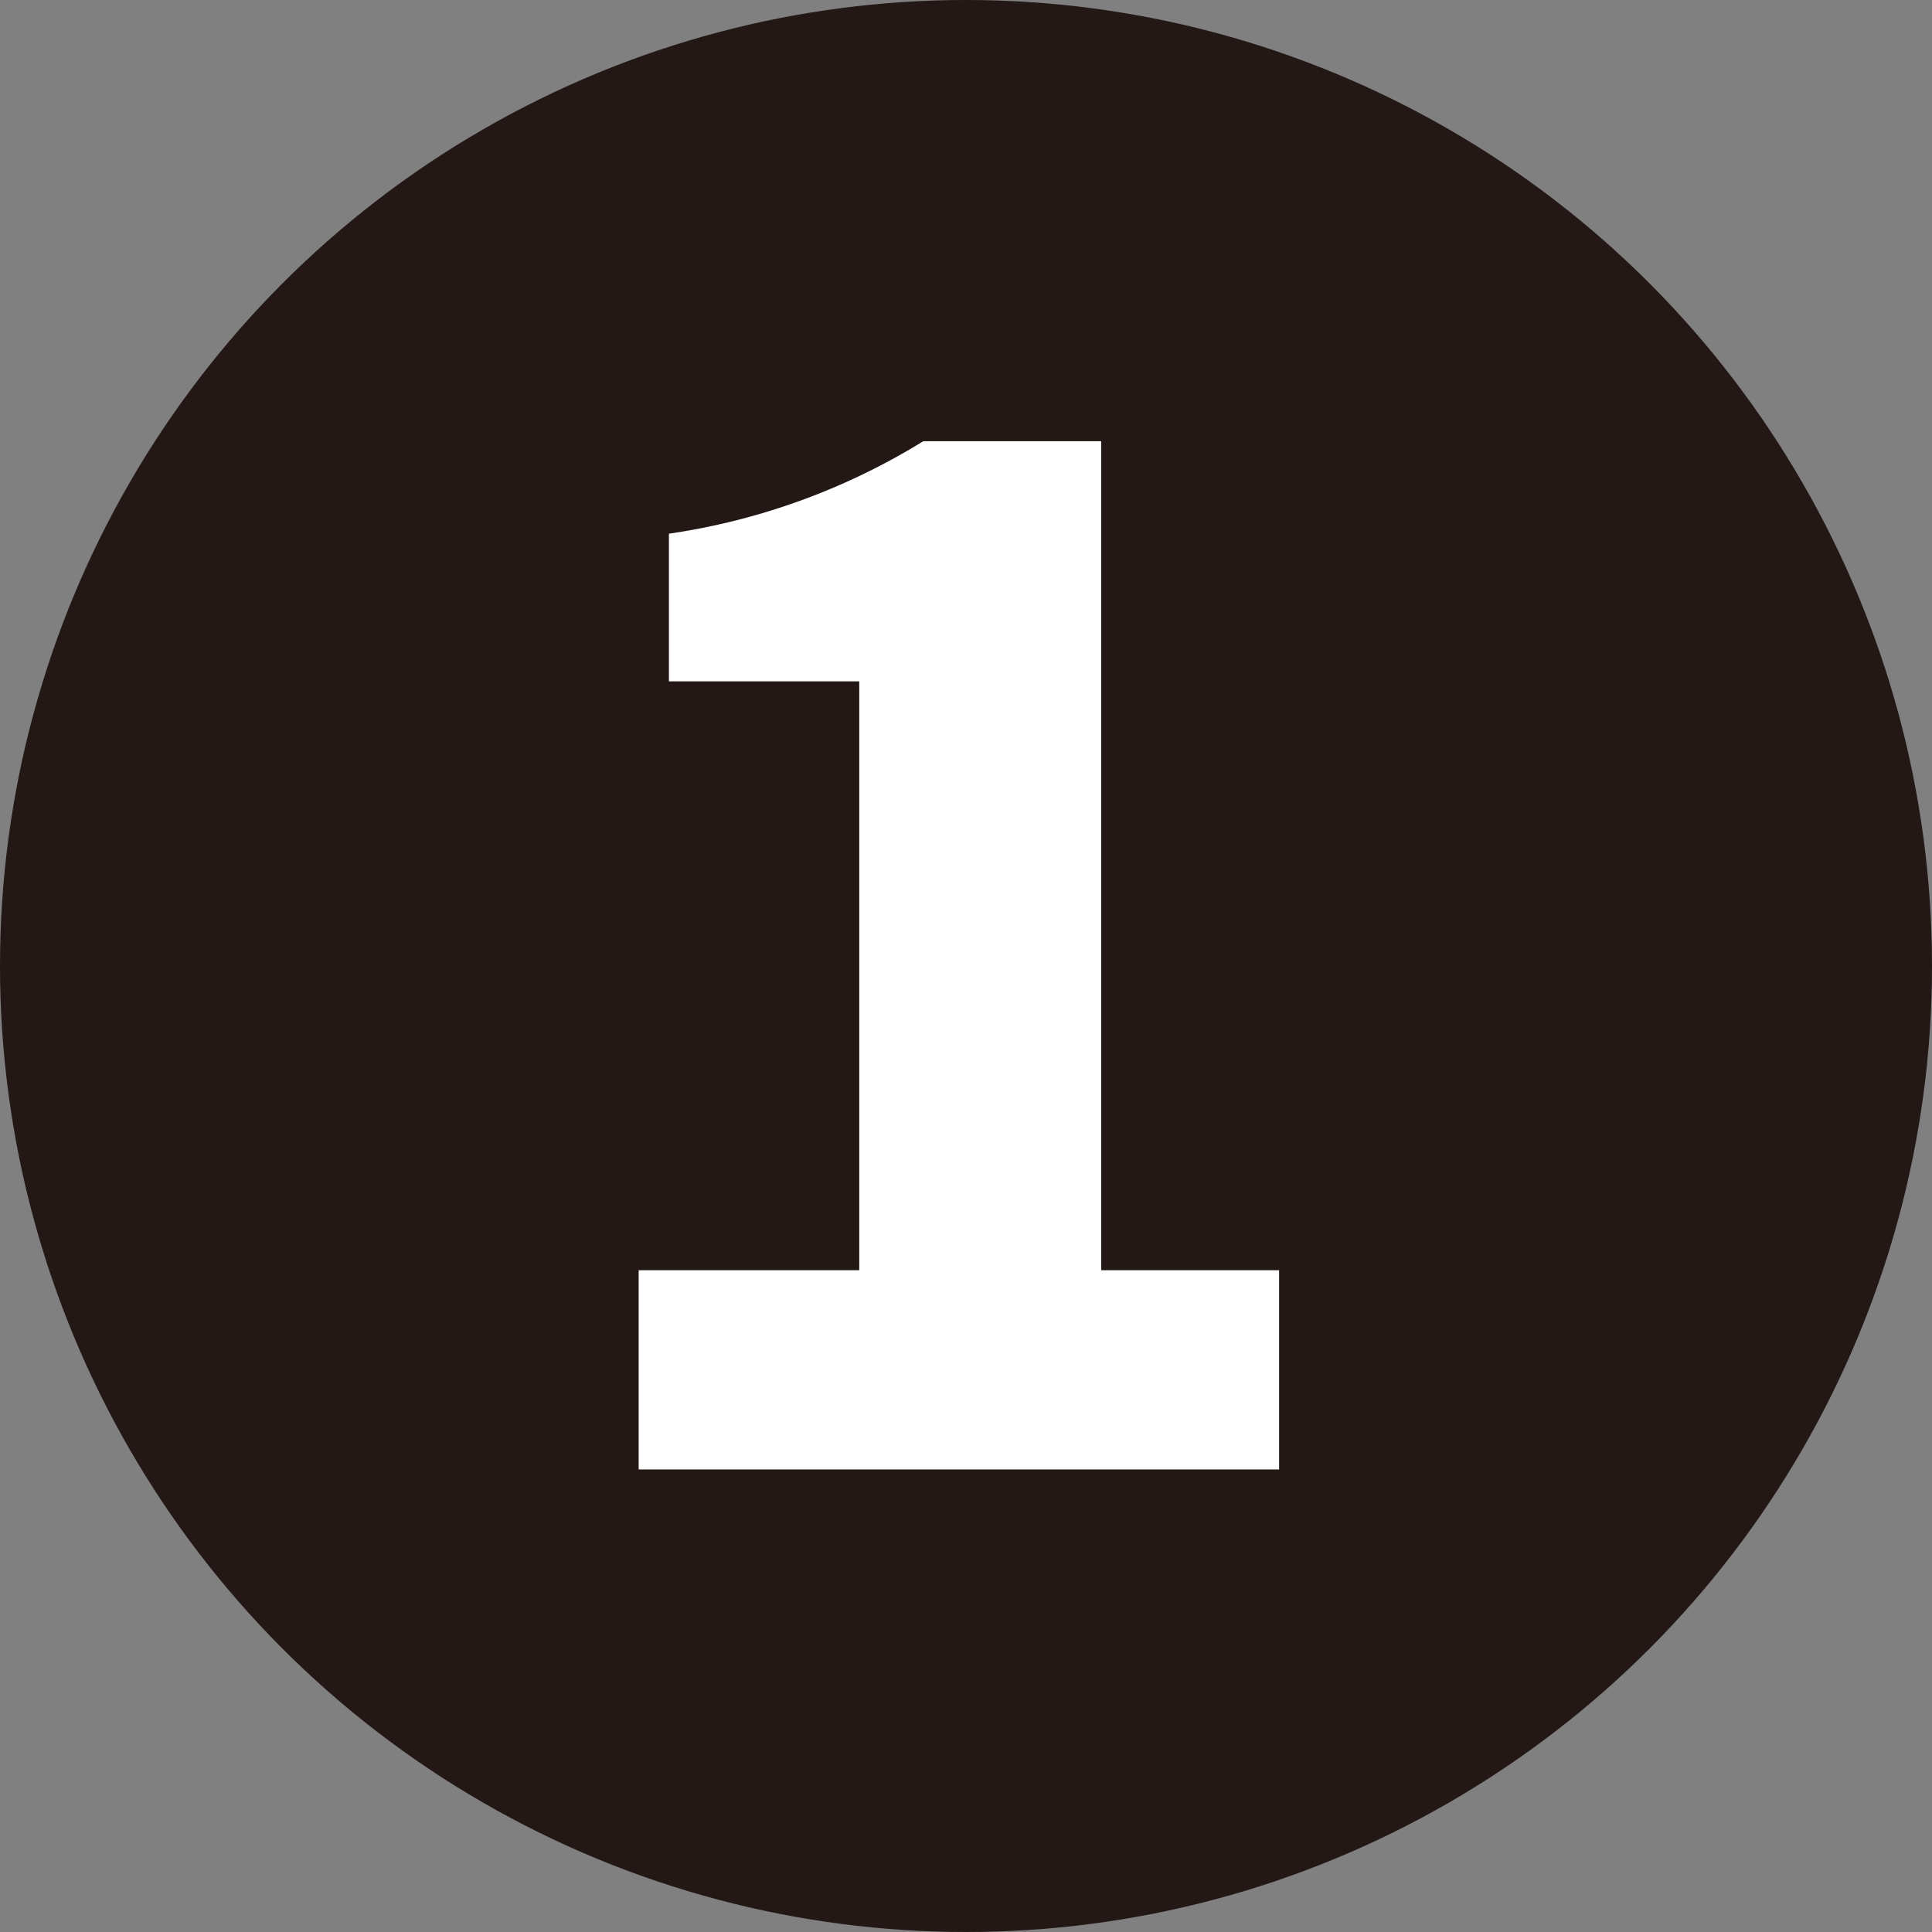 <svg viewBox="0 0 10.86 10.86" xmlns="http://www.w3.org/2000/svg"><rect x="0" y="0" width="10.86" height="10.86" fill="#808080" stroke="none"/><circle cx="5.43" cy="5.43" fill="#231815" r="5.43"/><path d="m3.59 7.14h1.24v-3.31h-1.07v-.83a3.75 3.75 0 0 0 1.43-.52h1v4.66h1v1.12h-3.6z" fill="#fff"/></svg>